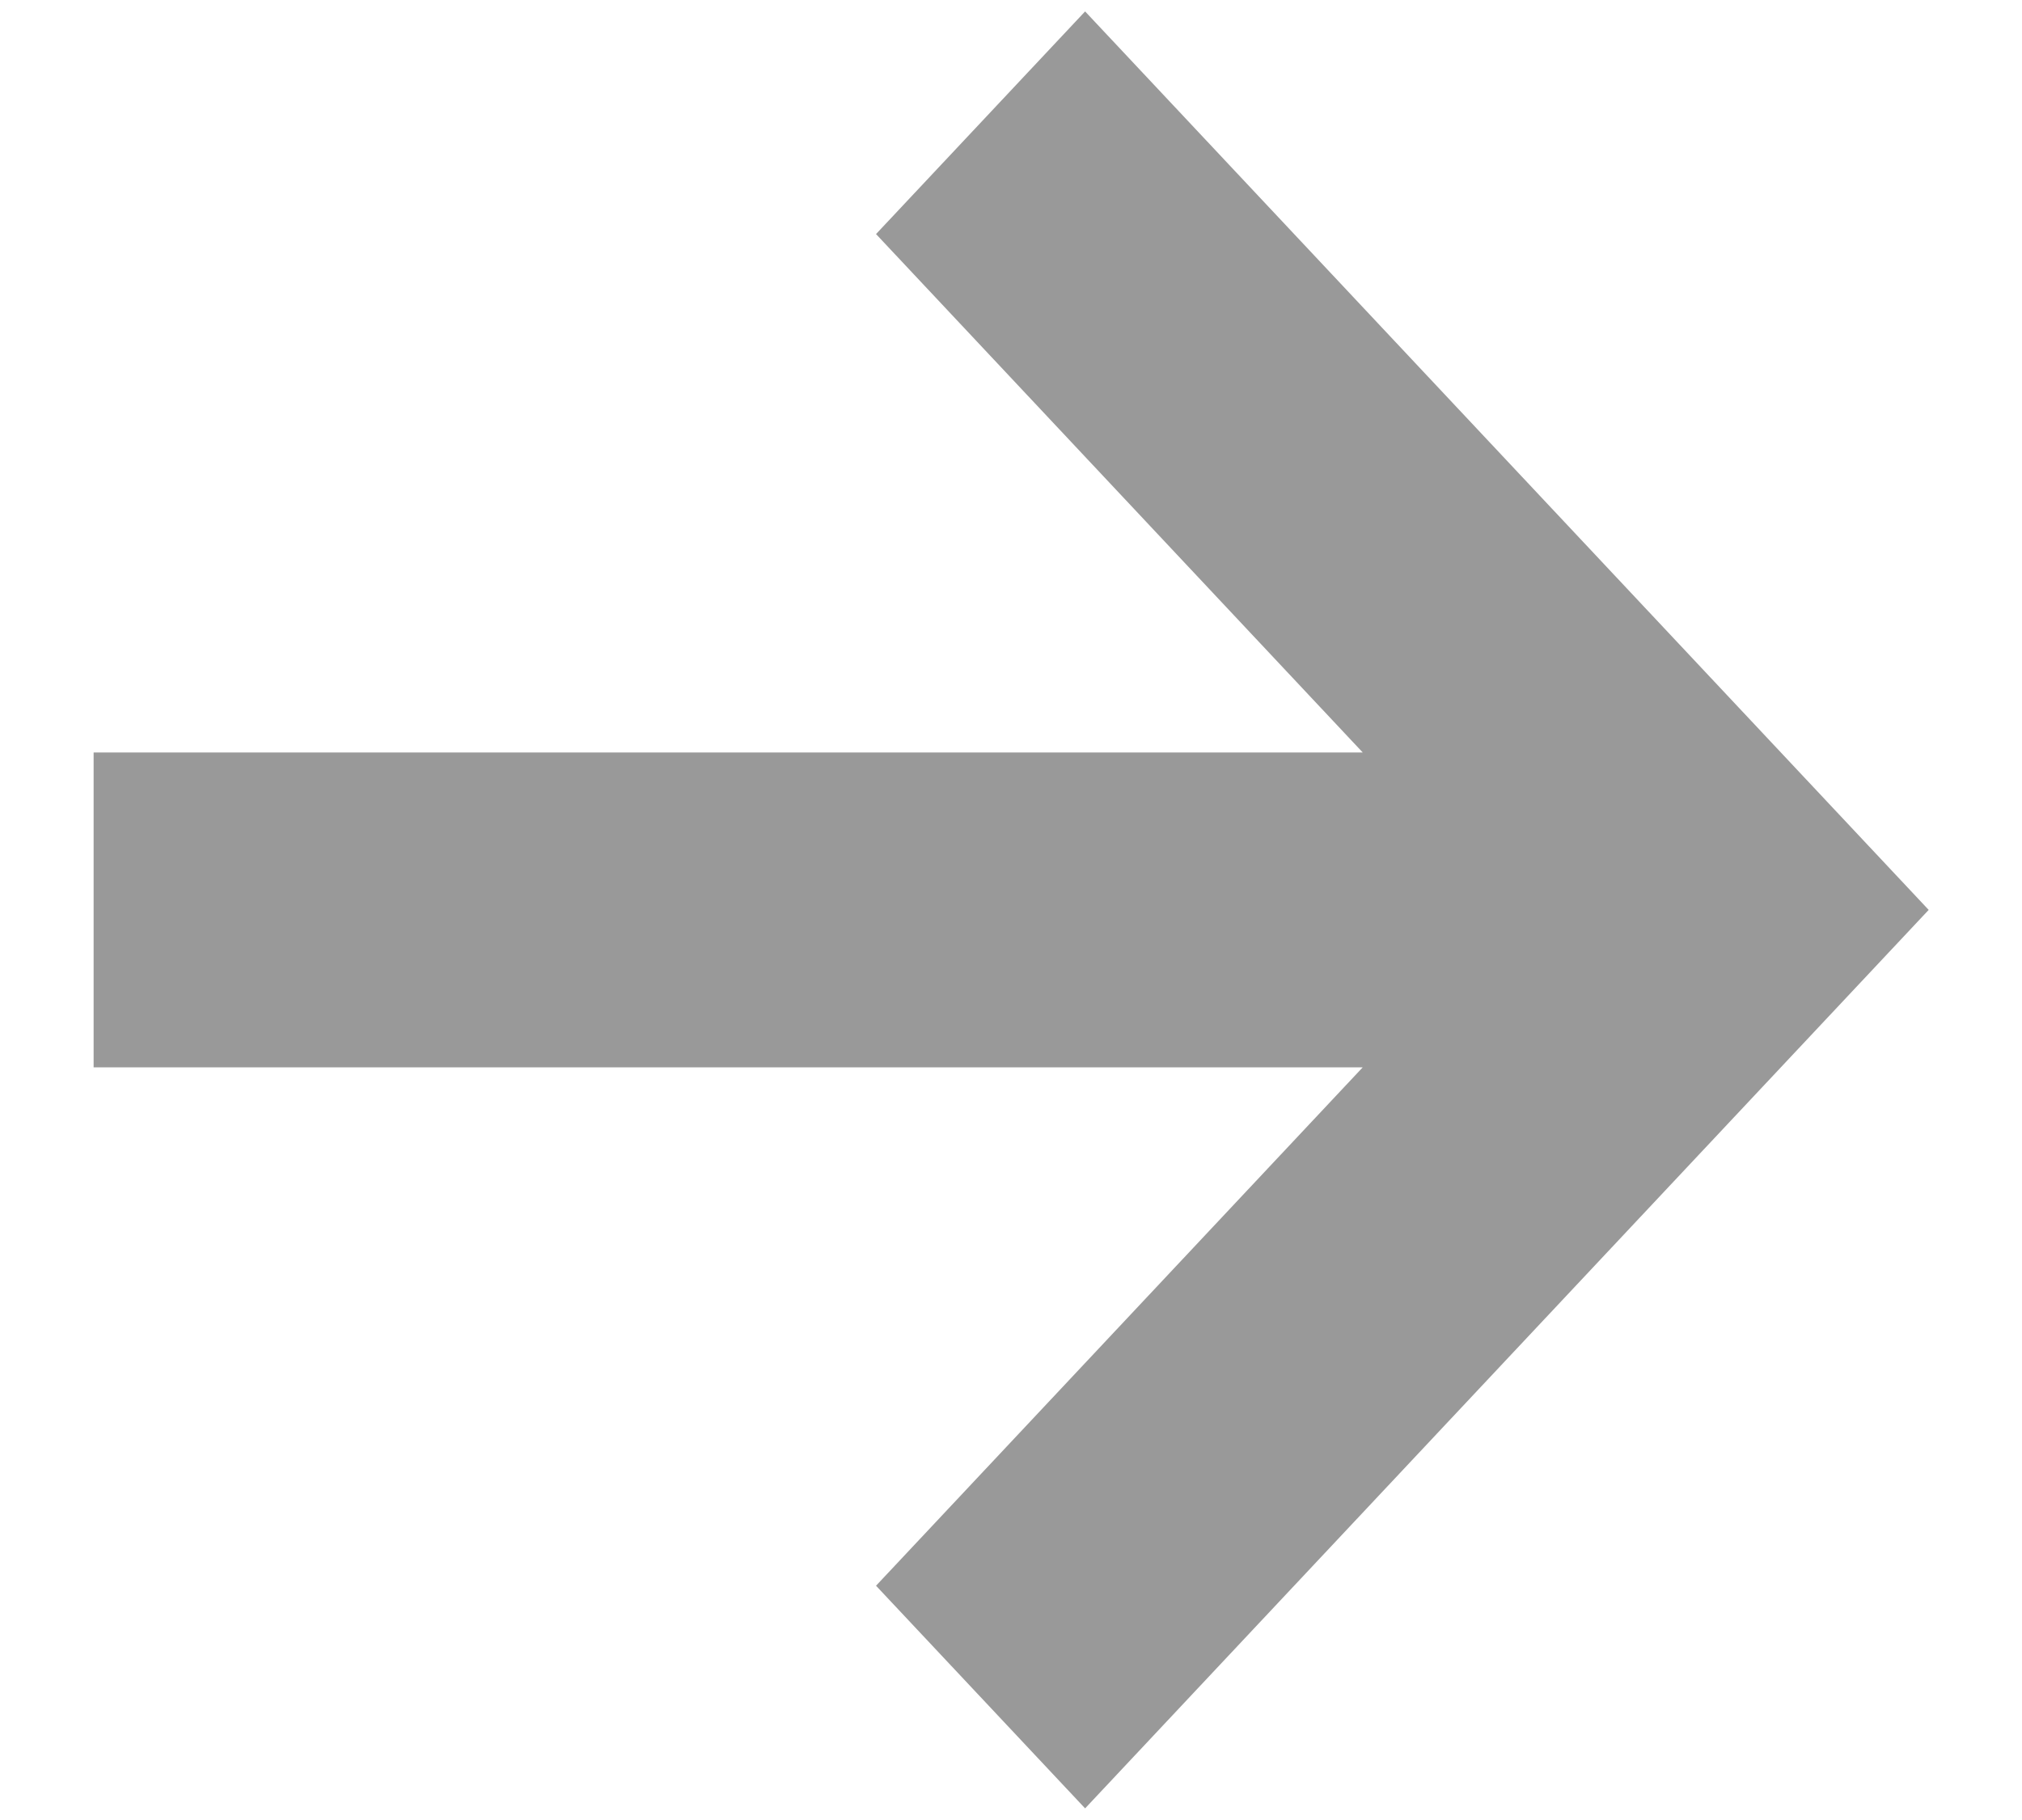 <svg width="20" height="18" viewBox="0 0 20 18" fill="none" xmlns="http://www.w3.org/2000/svg">
<path fill-rule="evenodd" clip-rule="evenodd" d="M13.479 10.556H0.926V7.442H13.479L8.665 2.315L10.733 0.113L19.077 8.999L10.733 17.885L8.665 15.683L13.479 10.556Z" fill="#999999"/>
</svg>
